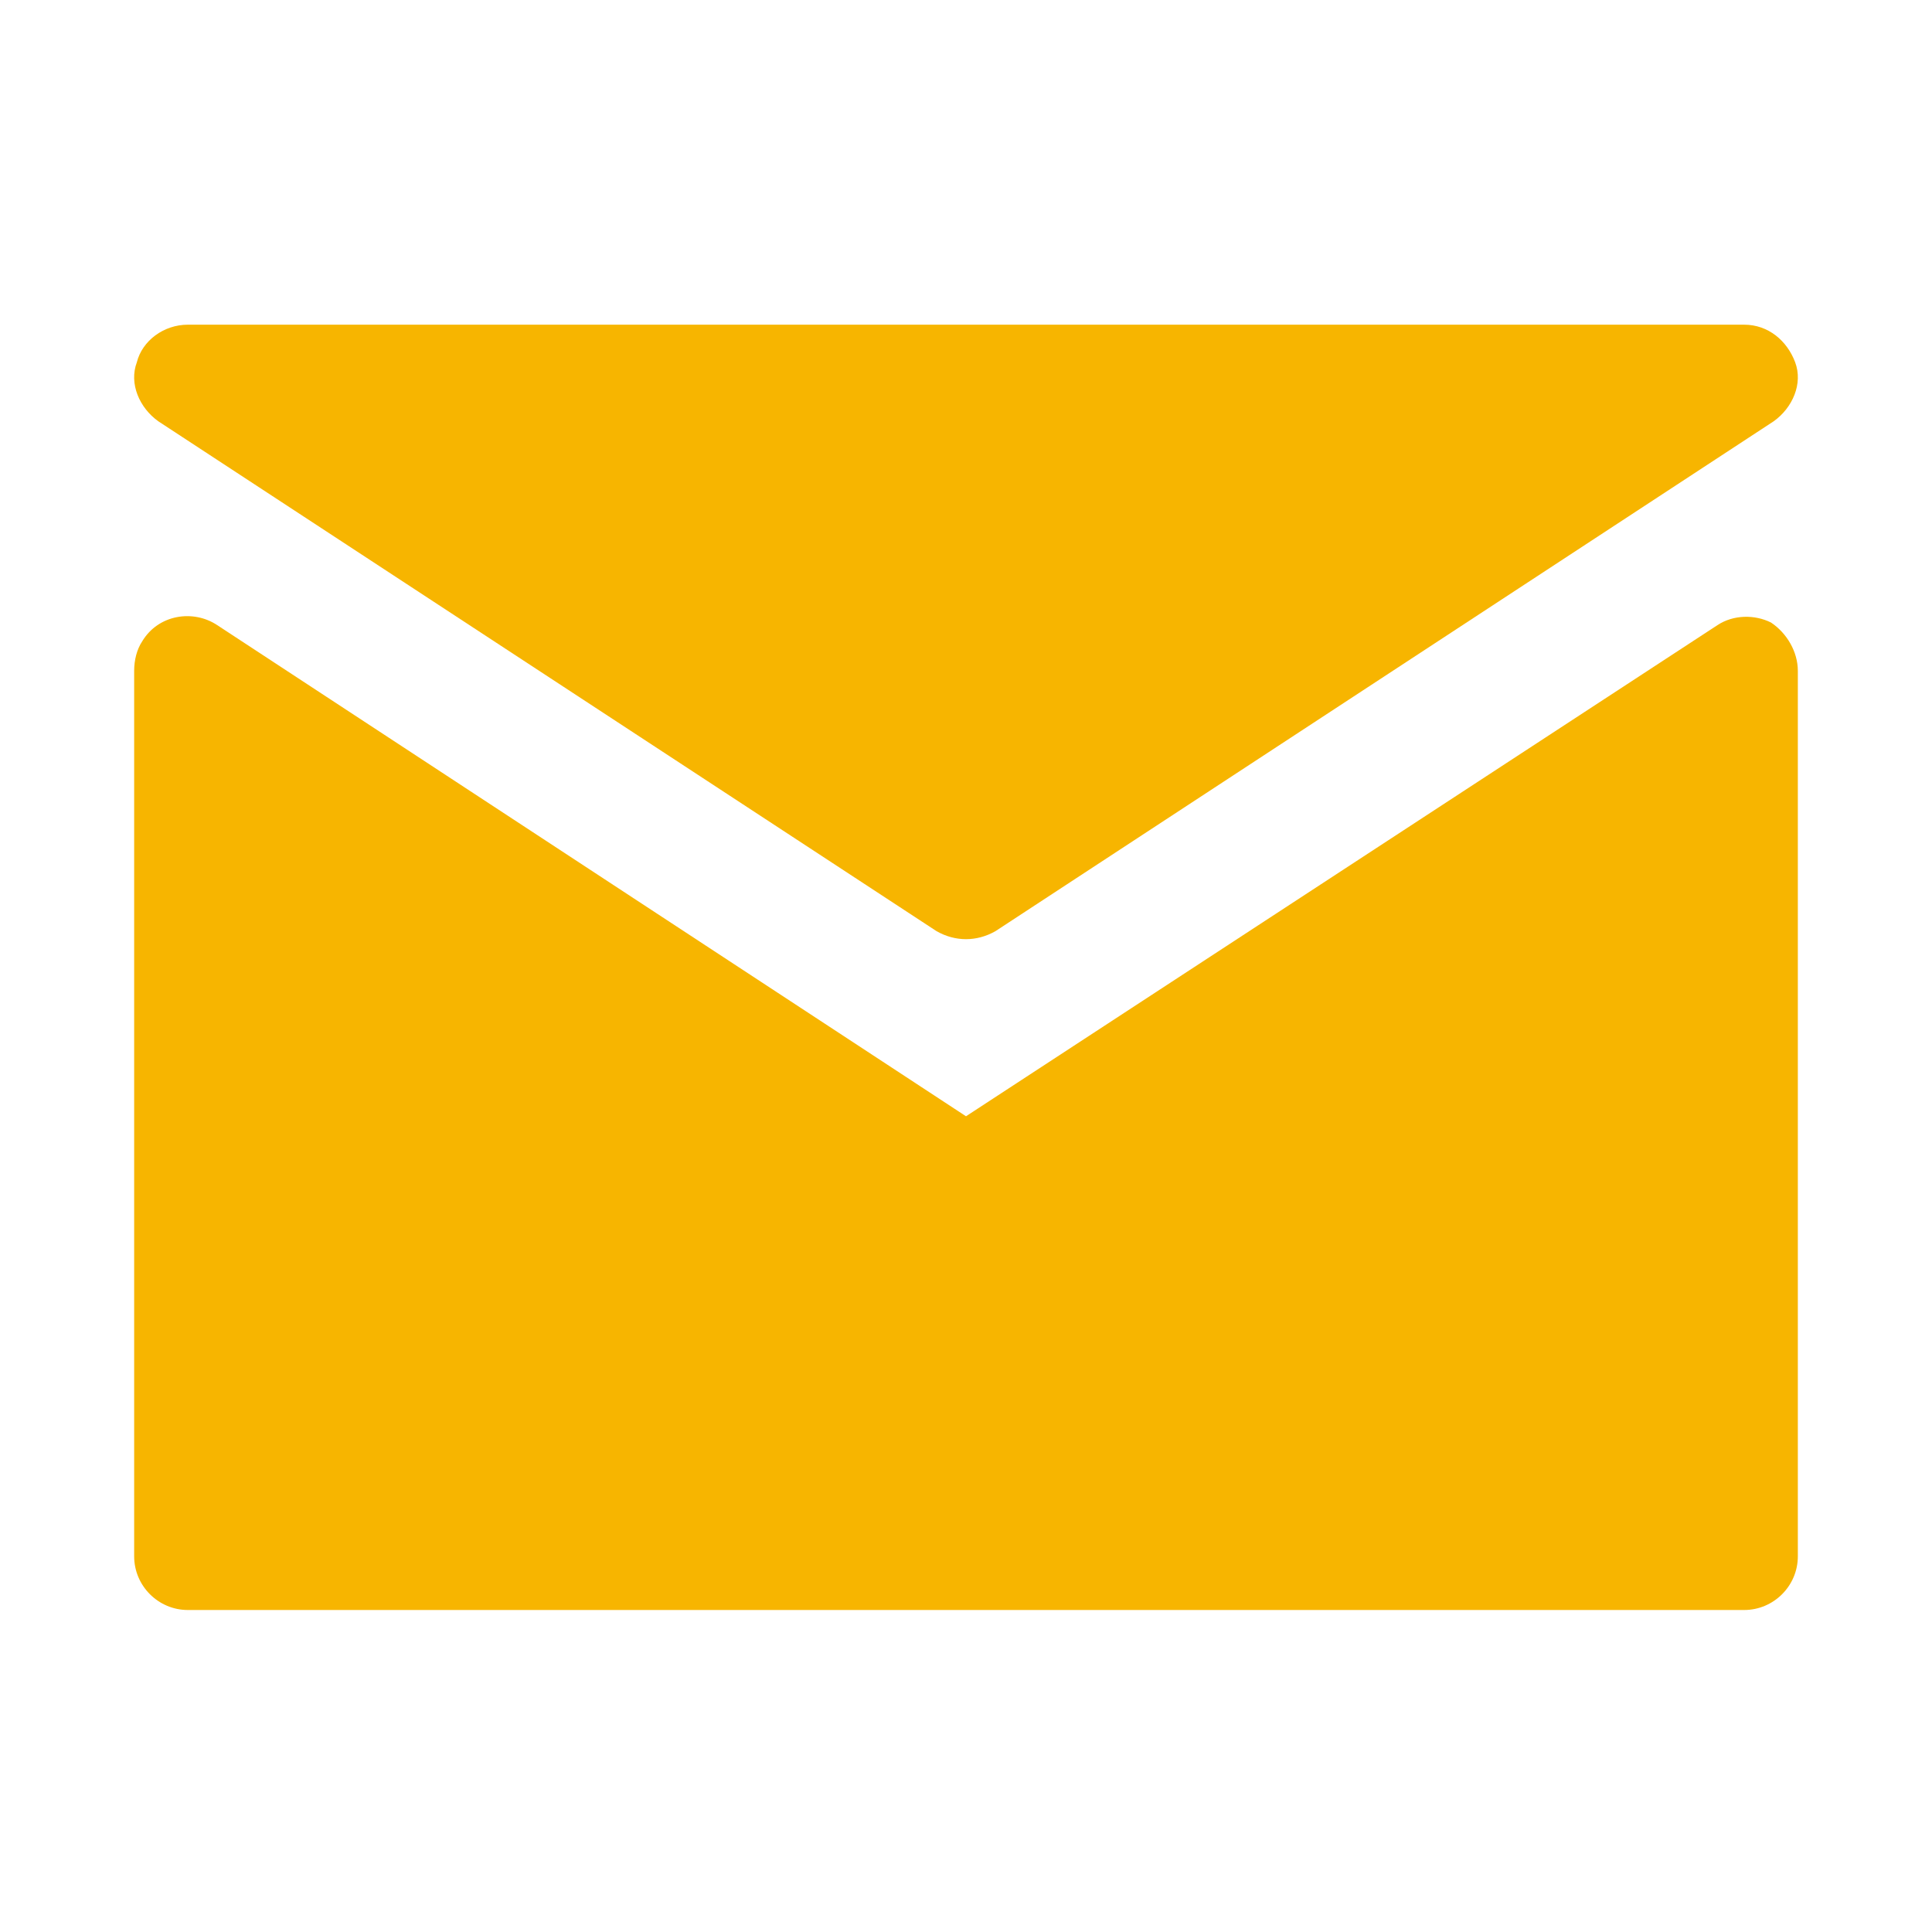 <?xml version="1.0" encoding="utf-8"?>
<!-- Generator: Adobe Illustrator 25.3.1, SVG Export Plug-In . SVG Version: 6.00 Build 0)  -->
<svg version="1.1" id="flat" xmlns="http://www.w3.org/2000/svg" xmlns:xlink="http://www.w3.org/1999/xlink" x="0px" y="0px"
	 viewBox="0 0 72 72" style="enable-background:new 0 0 72 72;" xml:space="preserve">
<style type="text/css">
	.st0{fill:#F7B500;}
</style>
<path class="st0" d="M66,23.2c-0.6-0.3-1.4-0.3-2,0.1L36,41.6L8.1,23.3c-0.9-0.6-2.2-0.4-2.8,0.6C5.1,24.2,5,24.6,5,25v33
	c0,1.1,0.9,2,2,2h58c1.1,0,2-0.9,2-2V25C67,24.3,66.6,23.6,66,23.2z"/>
<path class="st0" d="M5.9,15.7l29,19c0.7,0.4,1.5,0.4,2.2,0l29-19c0.7-0.5,1.1-1.4,0.8-2.2c-0.3-0.8-1-1.4-1.9-1.4H7
	c-0.9,0-1.7,0.6-1.9,1.4C4.8,14.3,5.2,15.2,5.9,15.7z"/>
</svg>

